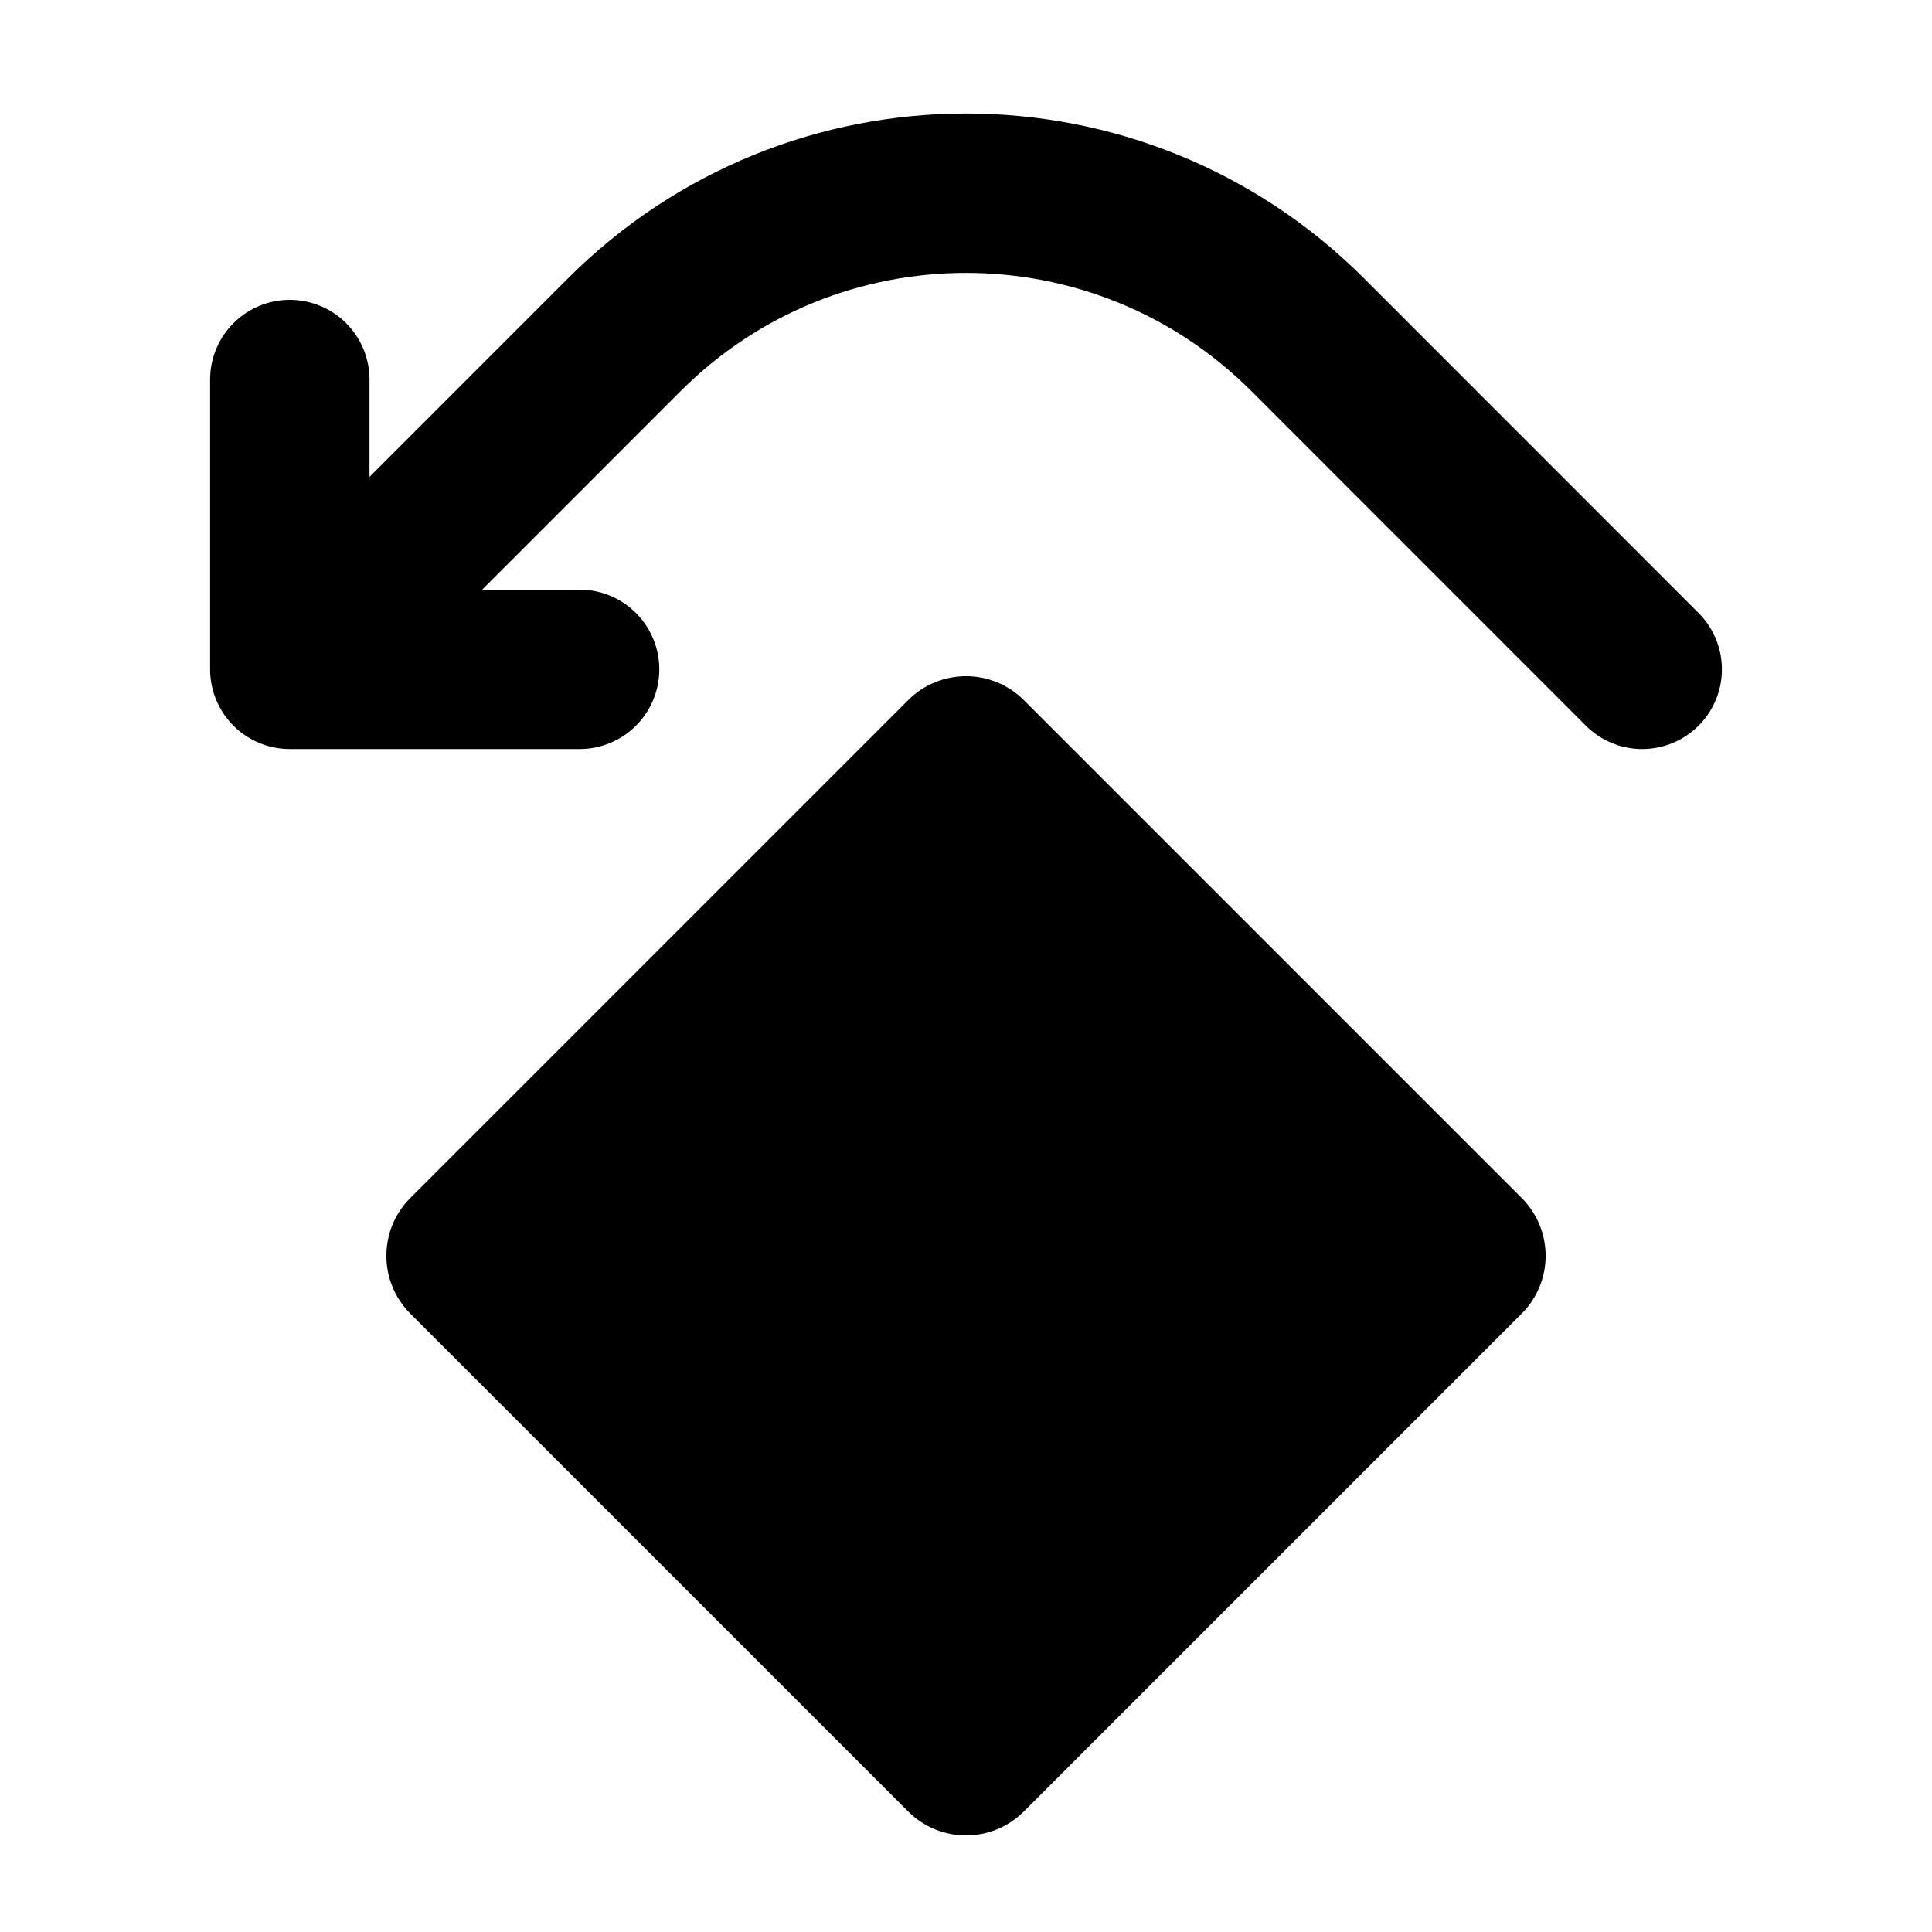 <svg width="20" height="20" viewBox="0 0 20 20" fill="none" xmlns="http://www.w3.org/2000/svg">
<path d="M9.401 7.248C9.732 6.917 10.268 6.917 10.599 7.248L15.752 12.401C16.083 12.732 16.083 13.268 15.752 13.599L10.599 18.752C10.268 19.083 9.732 19.083 9.401 18.752L4.248 13.599C3.917 13.268 3.917 12.732 4.248 12.401L9.401 7.248Z" fill="black"/>
<path d="M17 6.929L13.536 3.464C11.583 1.512 8.417 1.512 6.464 3.464L3 6.929M3 6.929V3.929M3 6.929H6" stroke="black" stroke-width="1.65" stroke-linecap="round" stroke-linejoin="round"/>
</svg>
